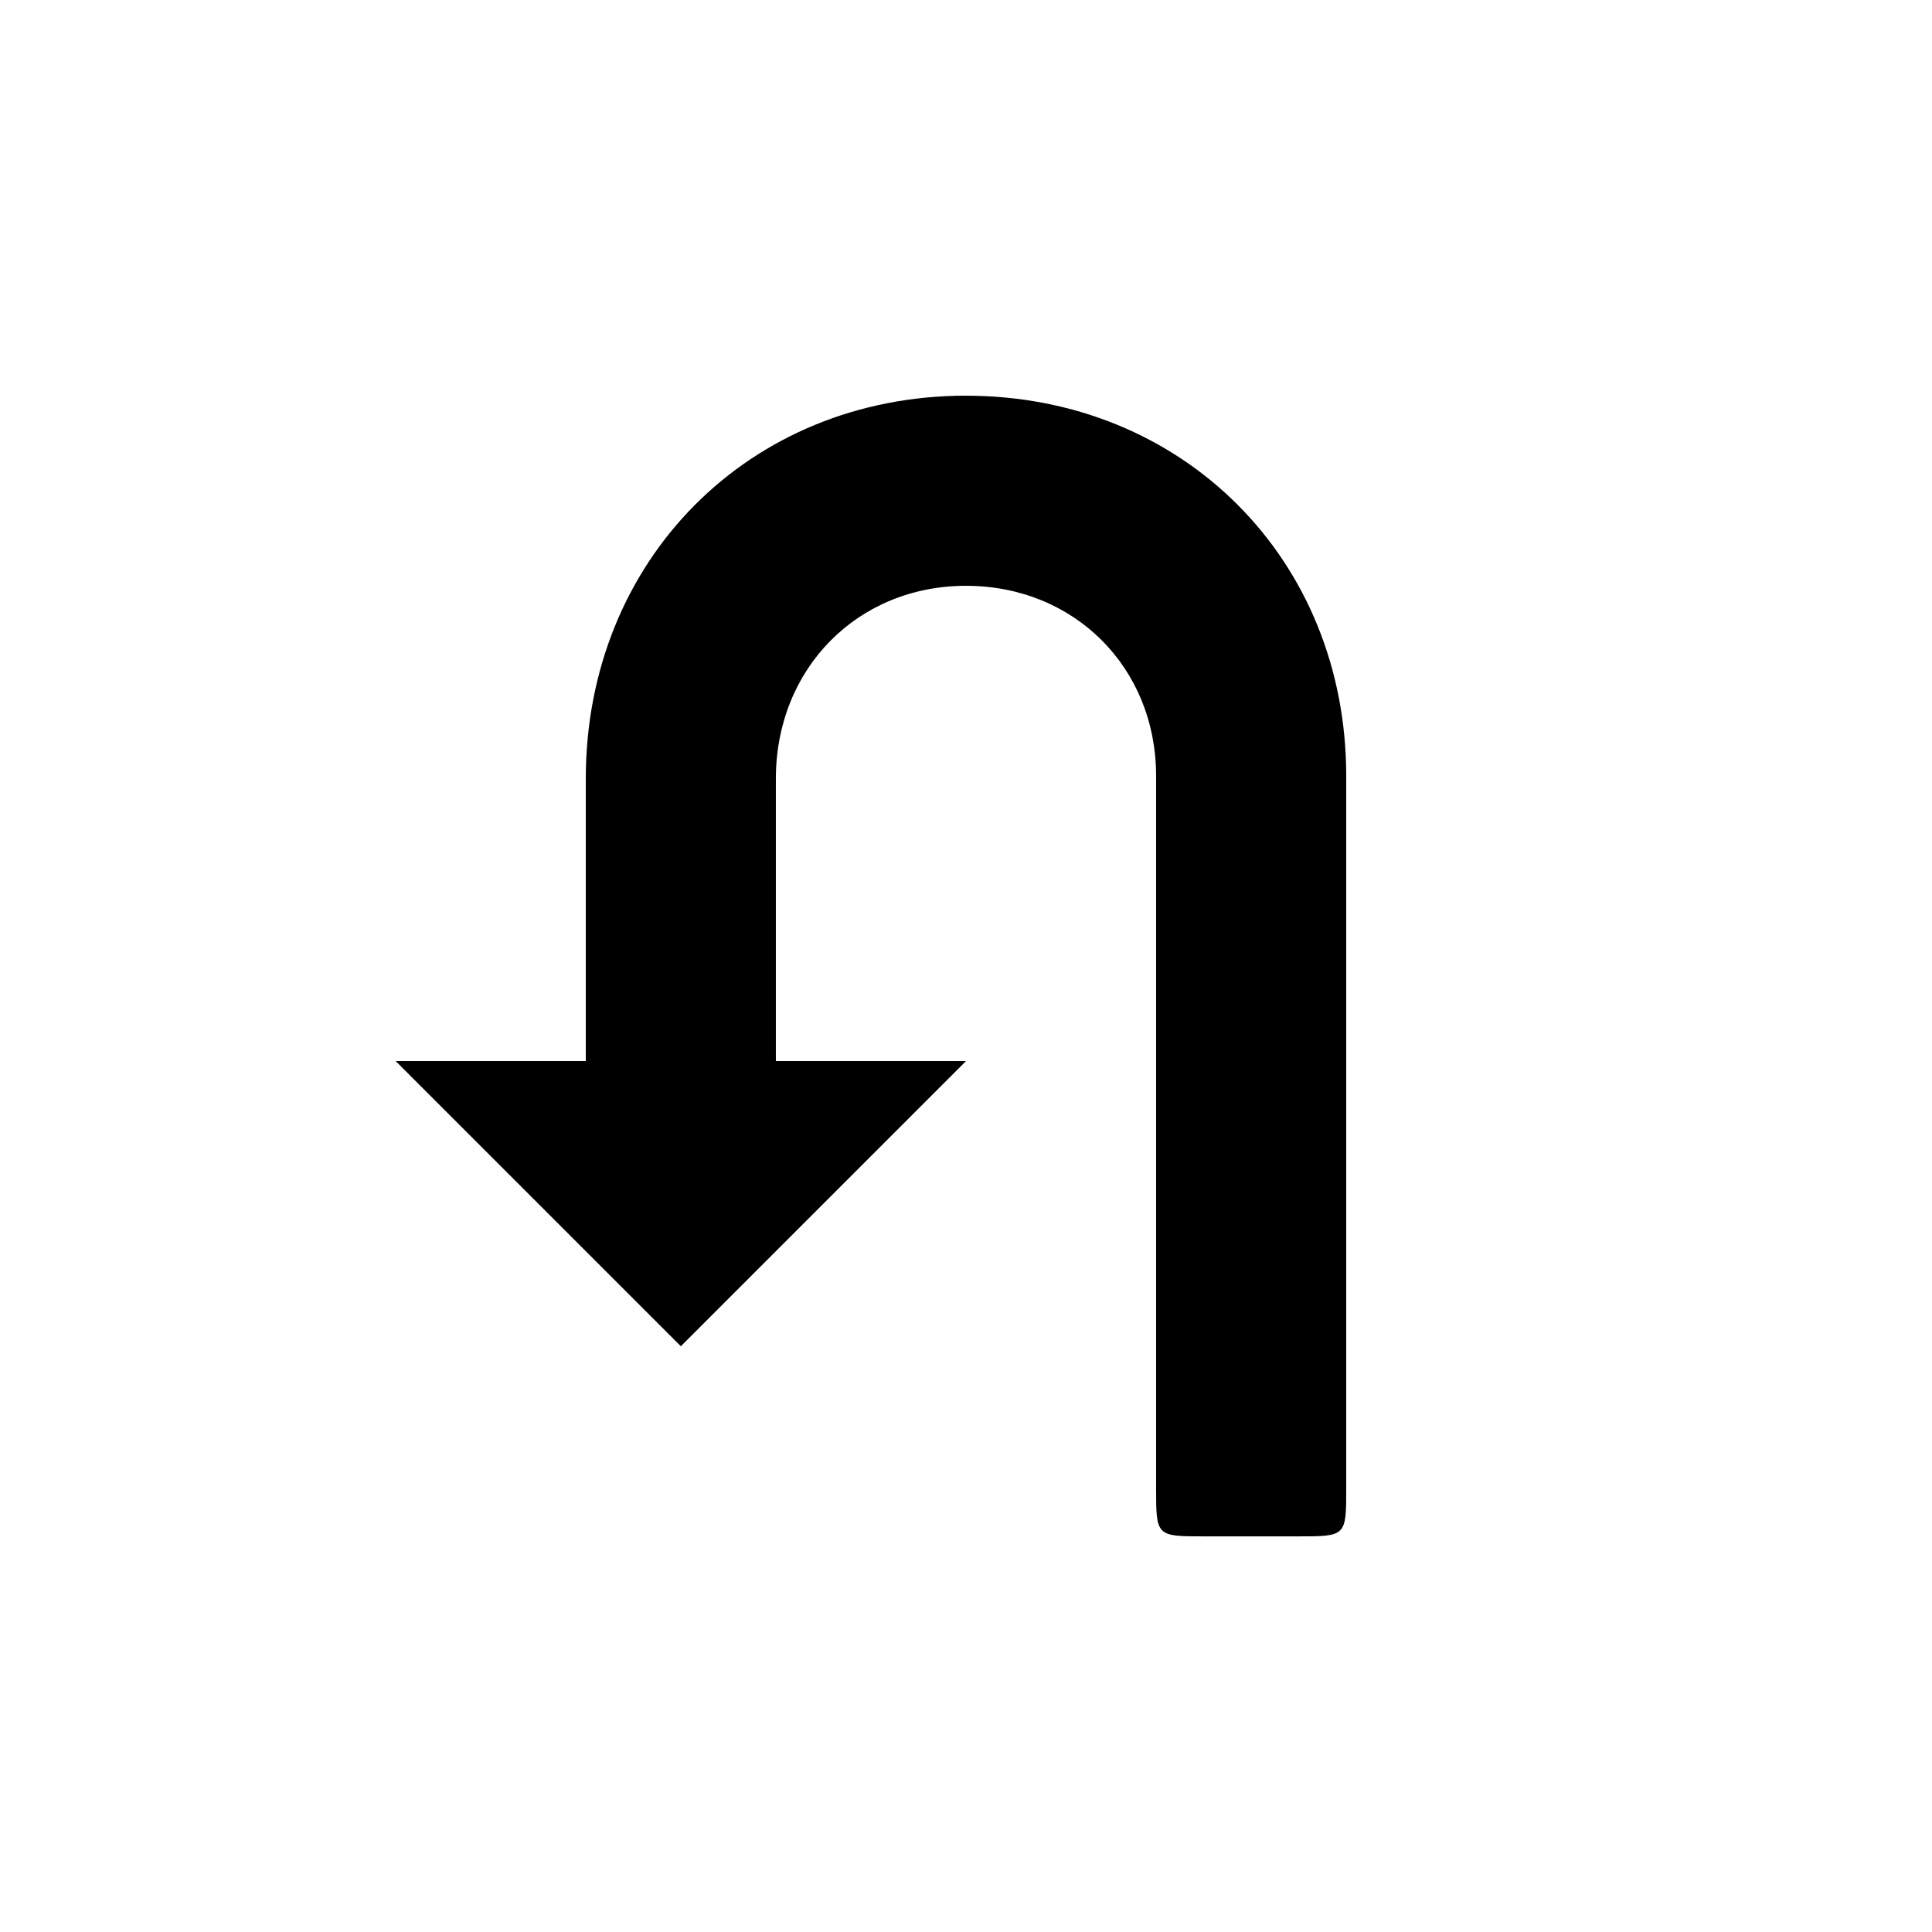 <?xml version="1.0" encoding="UTF-8"?>
<!-- Uploaded to: ICON Repo, www.svgrepo.com, Generator: ICON Repo Mixer Tools -->
<svg fill="#000000" width="800px" height="800px" version="1.1" viewBox="144 144 512 512" xmlns="http://www.w3.org/2000/svg">
 <path d="m400 248.86c-57.434 0-100.76 43.578-100.76 101.52v74.816h-50.383l75.57 75.57 75.57-75.57h-50.383v-74.816c0-29.223 21.664-51.137 50.383-51.137s50.383 21.664 50.383 50.383v188.68c0 12.848 0 12.848 12.848 12.848h24.688c12.848 0 12.848 0 12.848-12.848v-188.68c0-57.434-43.328-100.76-100.76-100.76z"/>
</svg>